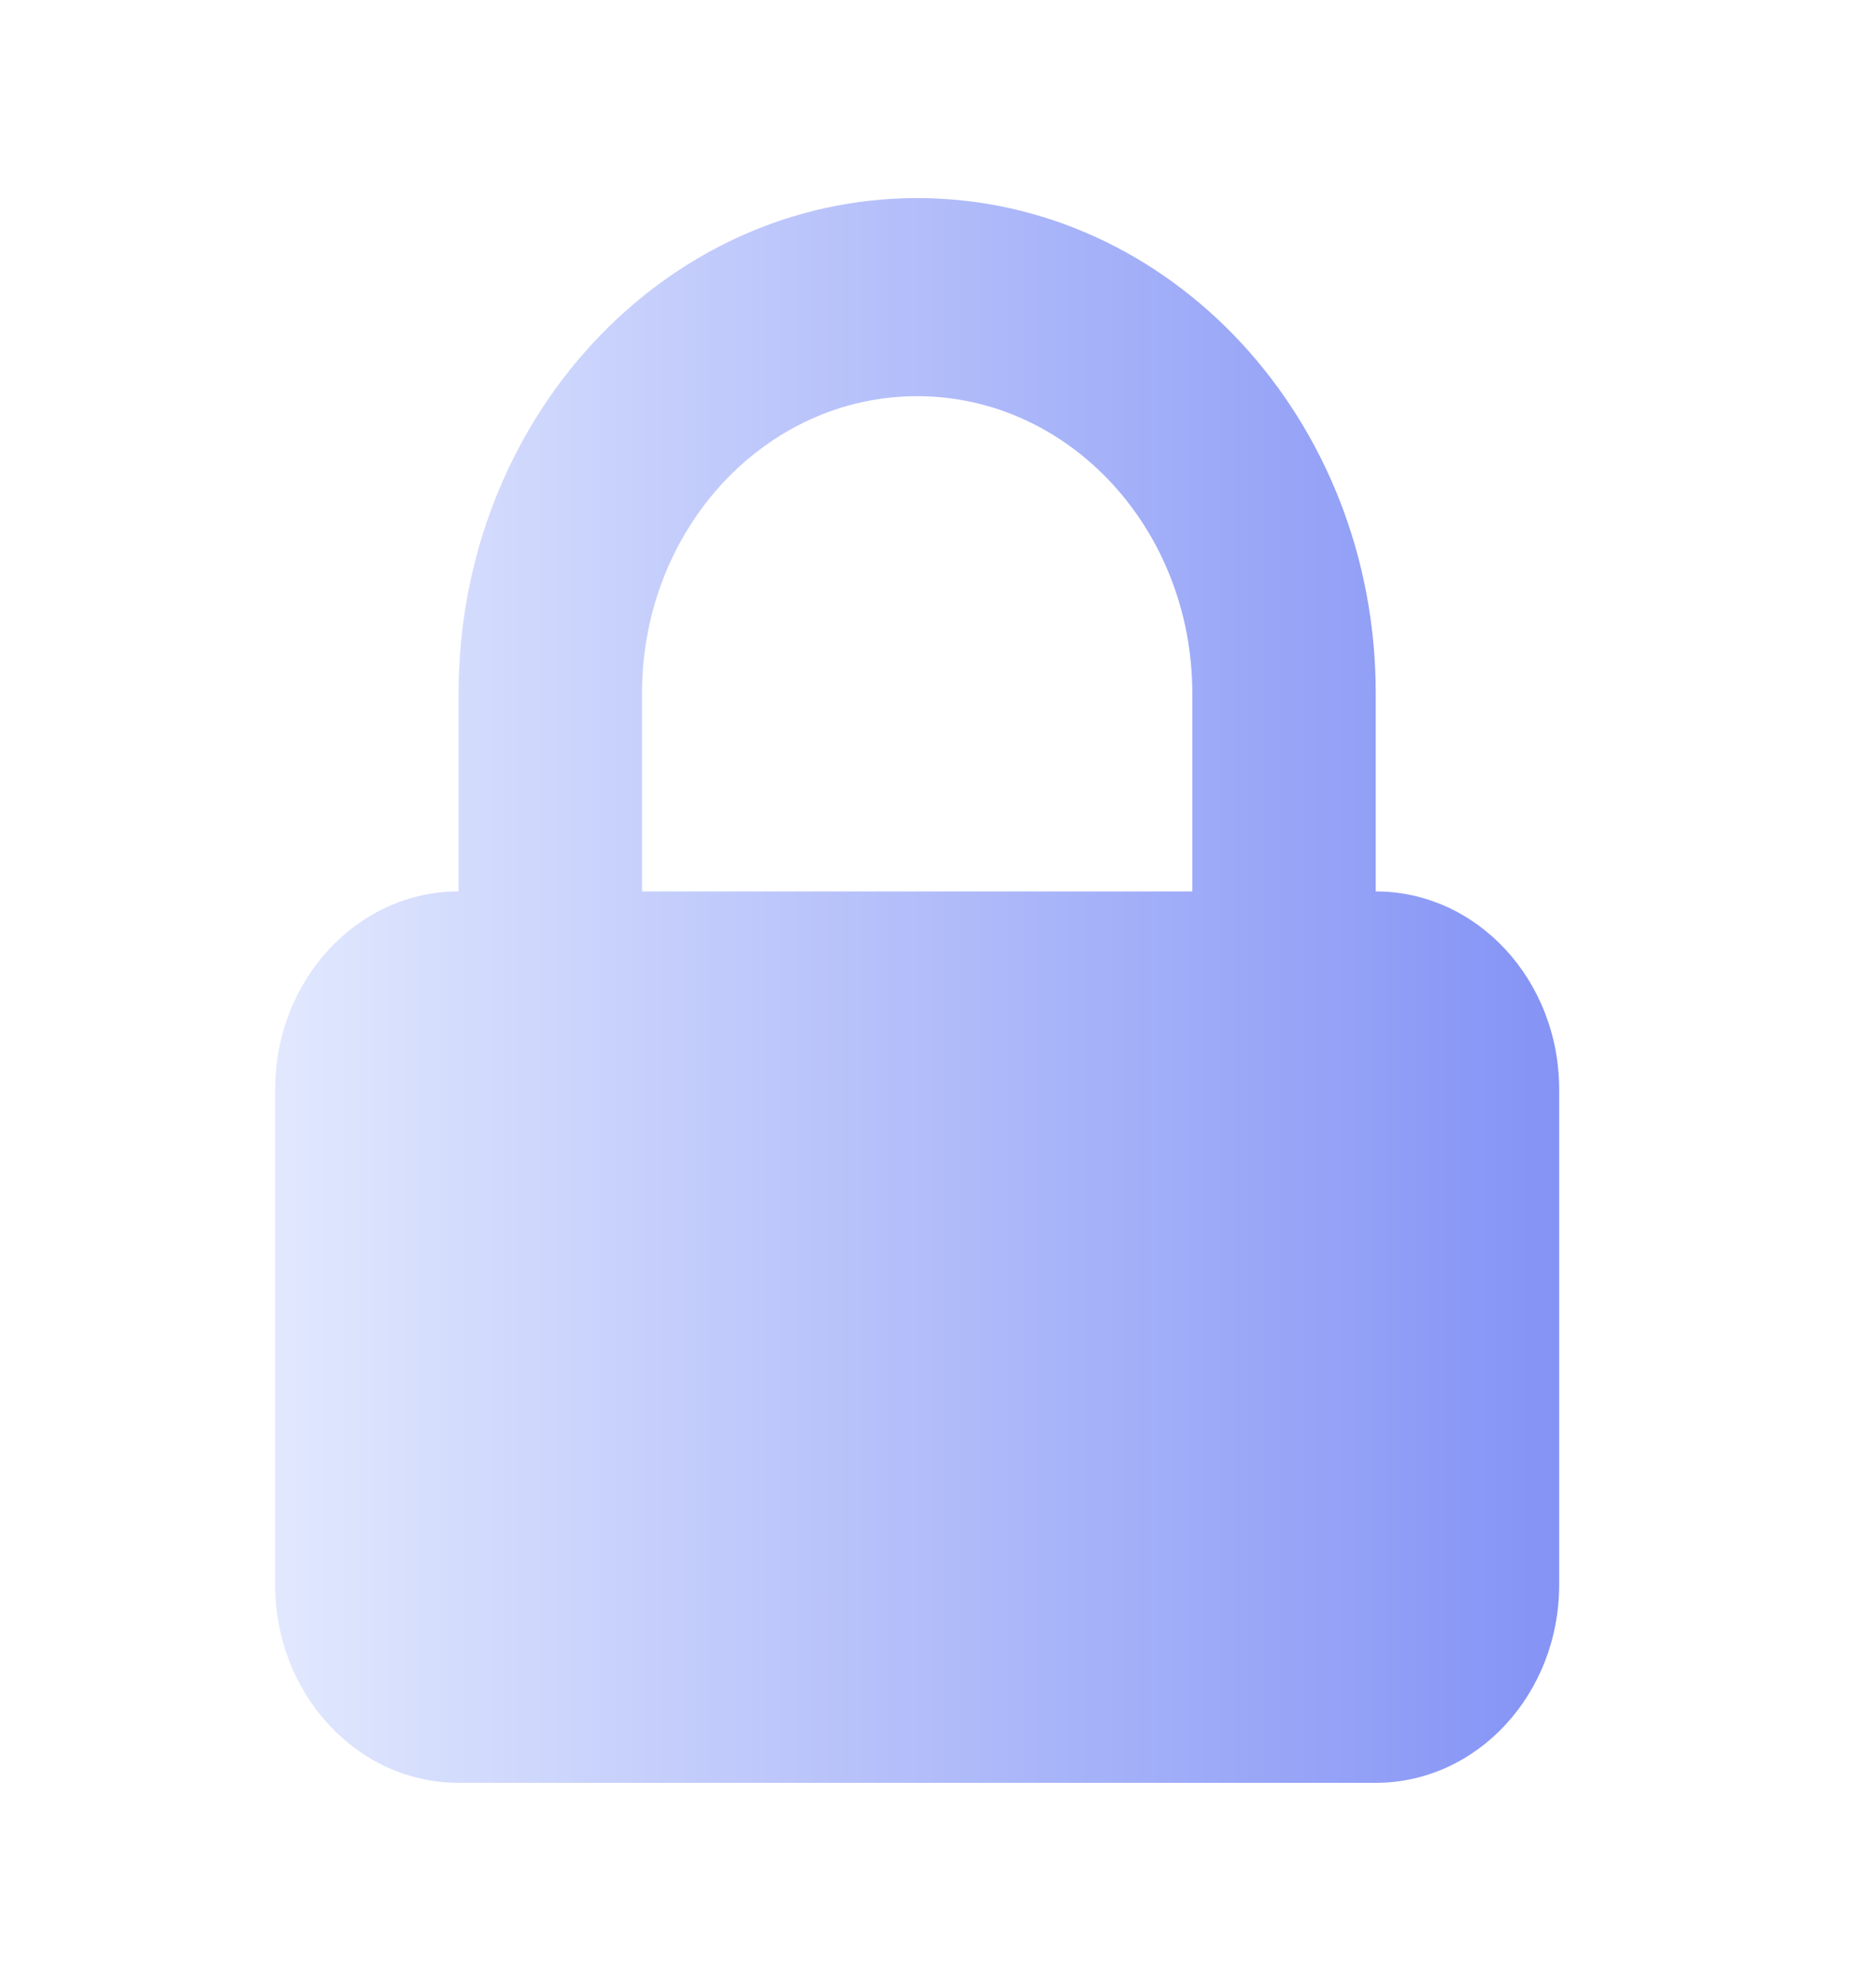 <svg width="36" height="38" viewBox="0 0 36 38" fill="none" xmlns="http://www.w3.org/2000/svg">
<path fill-rule="evenodd" clip-rule="evenodd" d="M8.8 17.1V13.3C8.8 8.053 12.74 3.8 17.6 3.8C22.46 3.8 26.4 8.053 26.4 13.3V17.1C28.344 17.1 29.92 18.801 29.92 20.9V30.4C29.92 32.499 28.344 34.2 26.4 34.2H8.8C6.856 34.2 5.28 32.499 5.28 30.4V20.9C5.28 18.801 6.856 17.1 8.8 17.1ZM22.88 13.3V17.1H12.32V13.3C12.32 10.152 14.684 7.6 17.6 7.6C20.516 7.6 22.88 10.152 22.88 13.3Z" fill="url(#paint0_linear_11408_9590)"/>
<defs>
<linearGradient id="paint0_linear_11408_9590" x1="5.28" y1="19" x2="29.92" y2="19" gradientUnits="userSpaceOnUse">
<stop stop-color="#E1E8FE"/>
<stop offset="1" stop-color="#8493F5"/>
</linearGradient>
</defs>
</svg>
